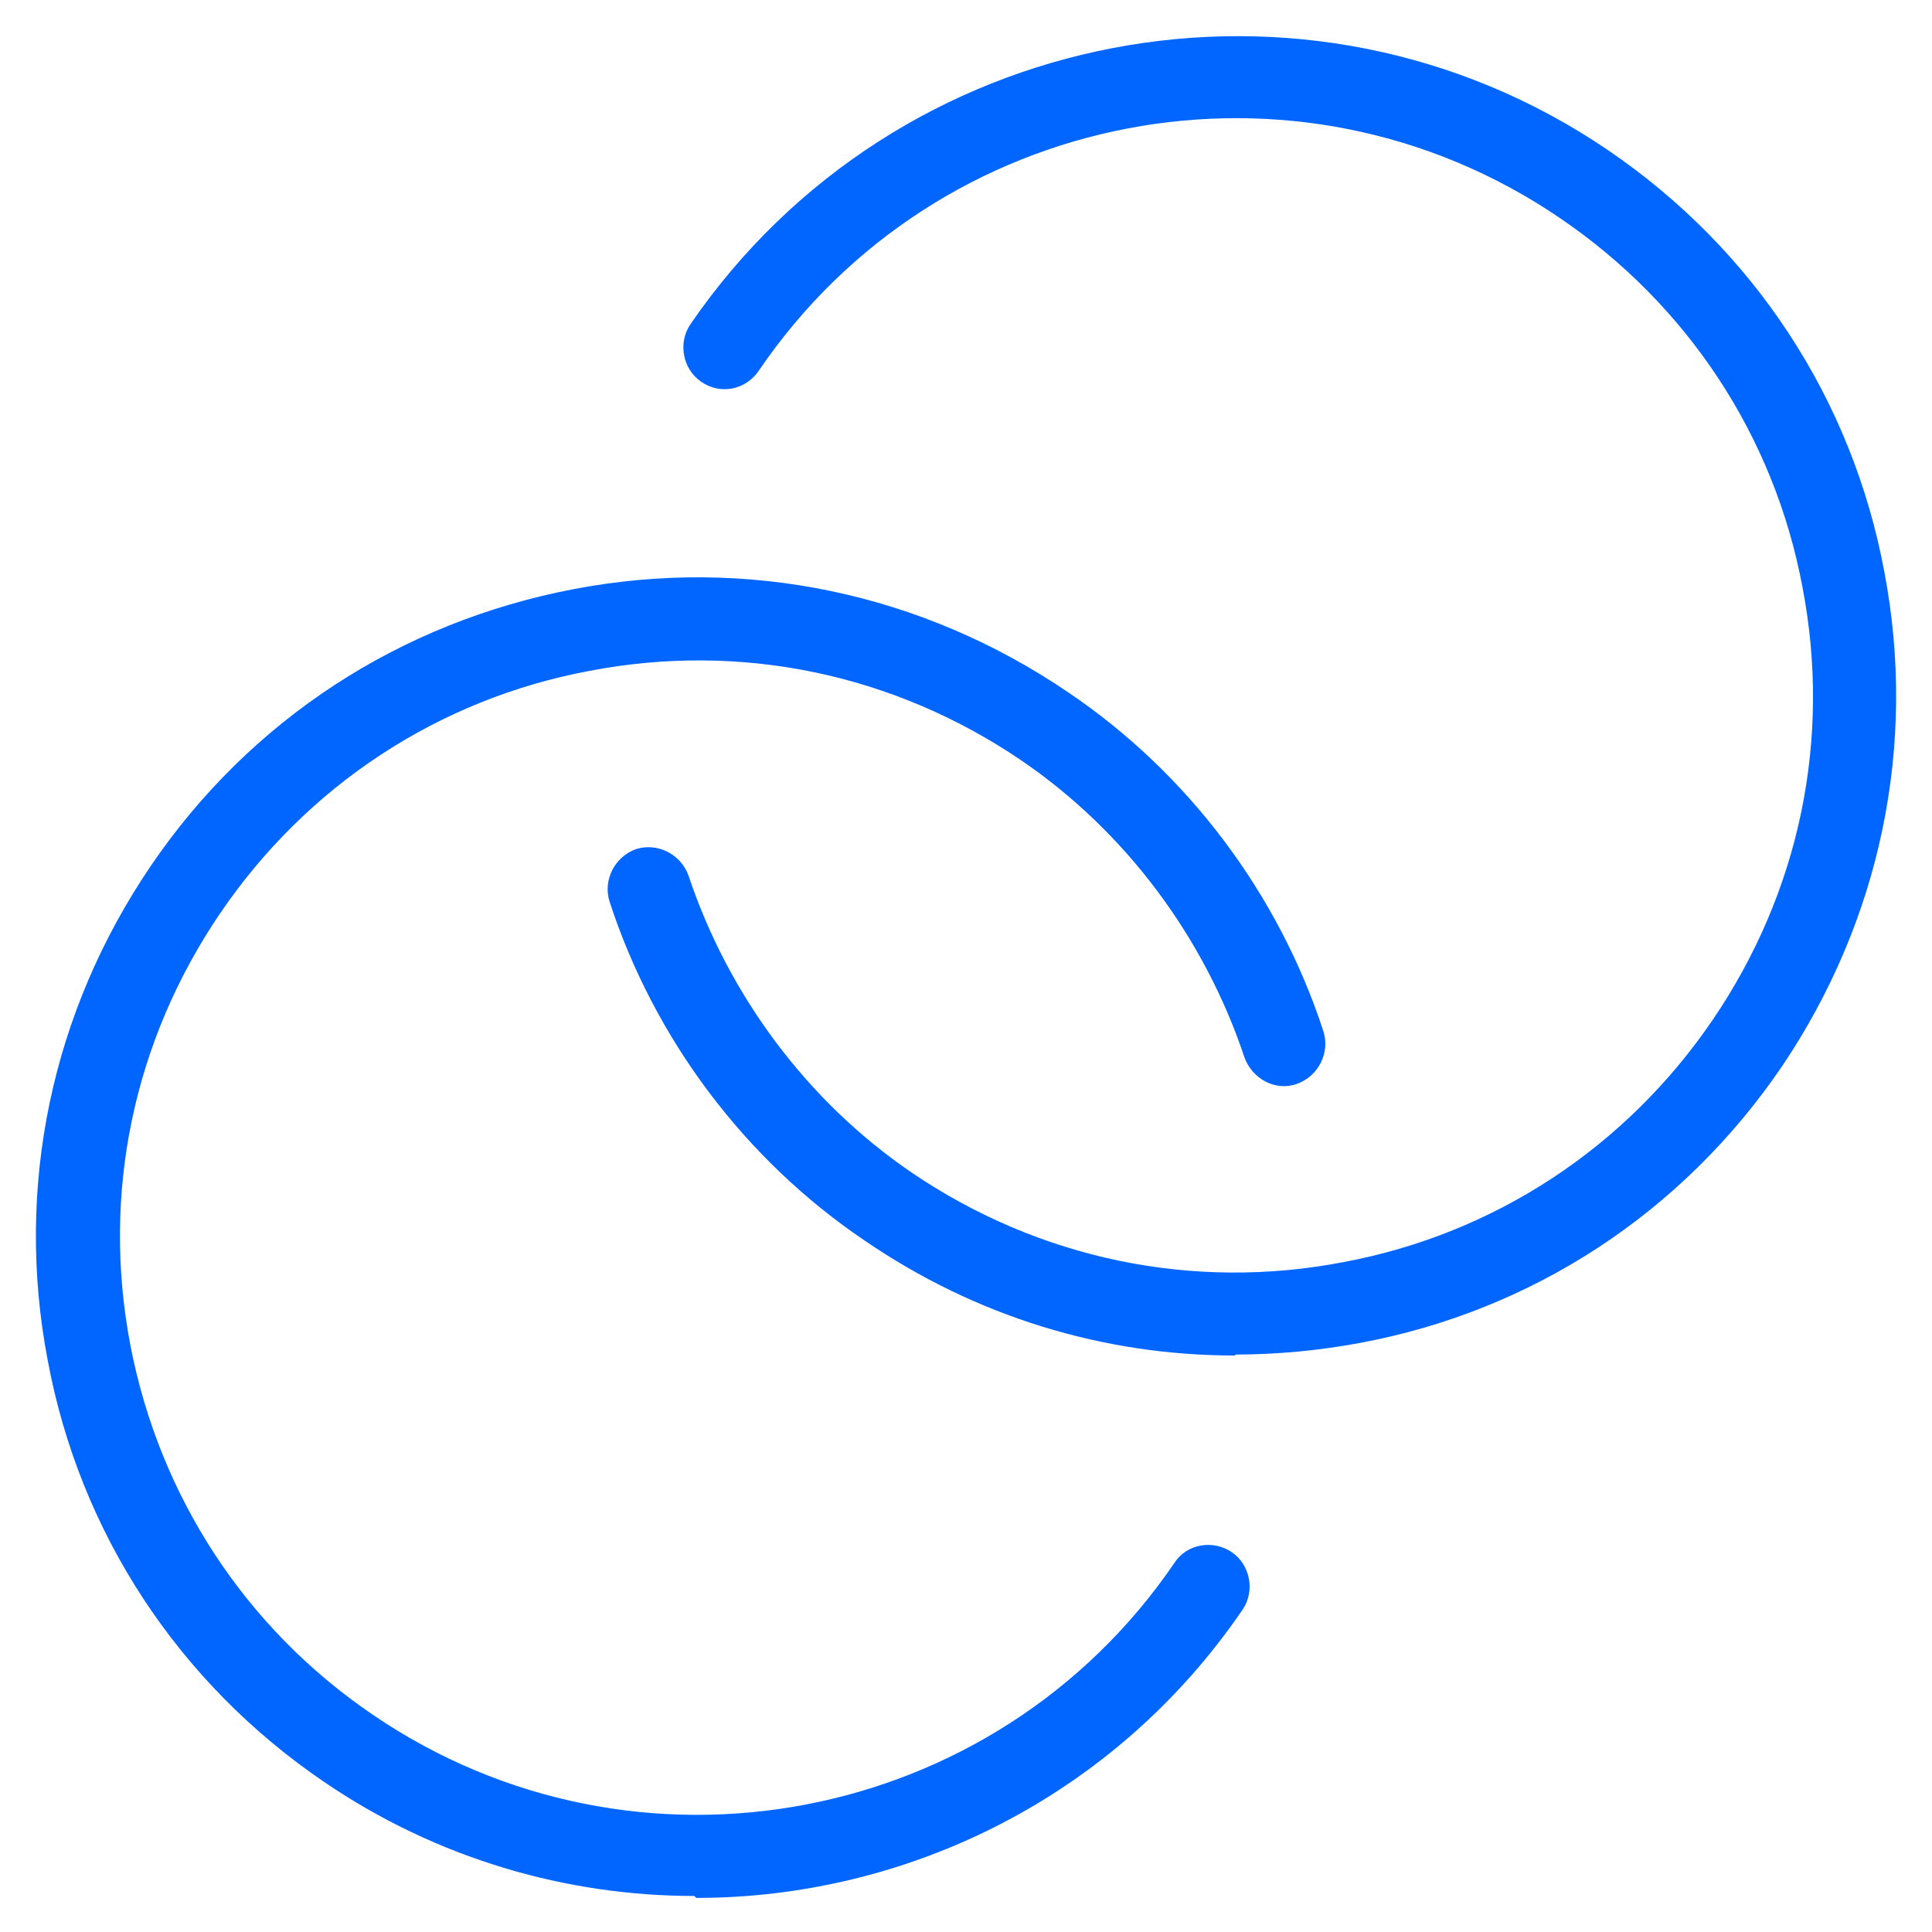 <?xml version="1.0" encoding="UTF-8"?>
<svg id="Coding-Apps-Website-Big-Data-Complexity--Streamline-Ultimate.svg" xmlns="http://www.w3.org/2000/svg" viewBox="0 0 19.84 19.84">
  <defs>
    <style>
      .cls-1 {
        fill: #06f;
      }
    </style>
  </defs>
  <path class="cls-1" d="M7.13,19.47c-1.31,0-2.64-.38-3.8-1.17-1.5-1.02-2.51-2.56-2.84-4.33-.34-1.78.04-3.58,1.06-5.08,1.02-1.5,2.56-2.5,4.34-2.84,1.78-.34,3.58.04,5.08,1.06,1.23.83,2.16,2.07,2.62,3.48.07.22-.05.46-.27.54-.22.08-.46-.05-.54-.27-.41-1.23-1.22-2.32-2.29-3.05-1.31-.89-2.88-1.22-4.44-.92-1.55.29-2.9,1.18-3.79,2.49-.89,1.31-1.22,2.88-.92,4.44.3,1.55,1.18,2.9,2.49,3.79,2.7,1.84,6.39,1.14,8.23-1.56.13-.2.4-.24.59-.11.19.13.24.4.11.59-1.31,1.92-3.44,2.96-5.61,2.96Z"/>
  <path class="cls-1" d="M12.68,13.92c-1.35,0-2.66-.4-3.8-1.18-1.23-.83-2.16-2.07-2.62-3.48-.07-.22.05-.46.27-.54.22-.07.46.05.54.27.41,1.23,1.22,2.32,2.29,3.05,1.31.89,2.89,1.22,4.44.92,1.55-.29,2.9-1.18,3.79-2.49.89-1.31,1.22-2.88.92-4.44-.29-1.55-1.18-2.9-2.49-3.79-2.7-1.84-6.39-1.14-8.23,1.57-.13.19-.39.25-.59.11-.19-.13-.24-.4-.11-.59C9.2.25,13.42-.56,16.51,1.54c1.5,1.02,2.51,2.56,2.84,4.33.34,1.78-.04,3.58-1.05,5.08-1.02,1.5-2.56,2.51-4.33,2.84-.43.08-.86.12-1.28.12Z"/>
</svg>
